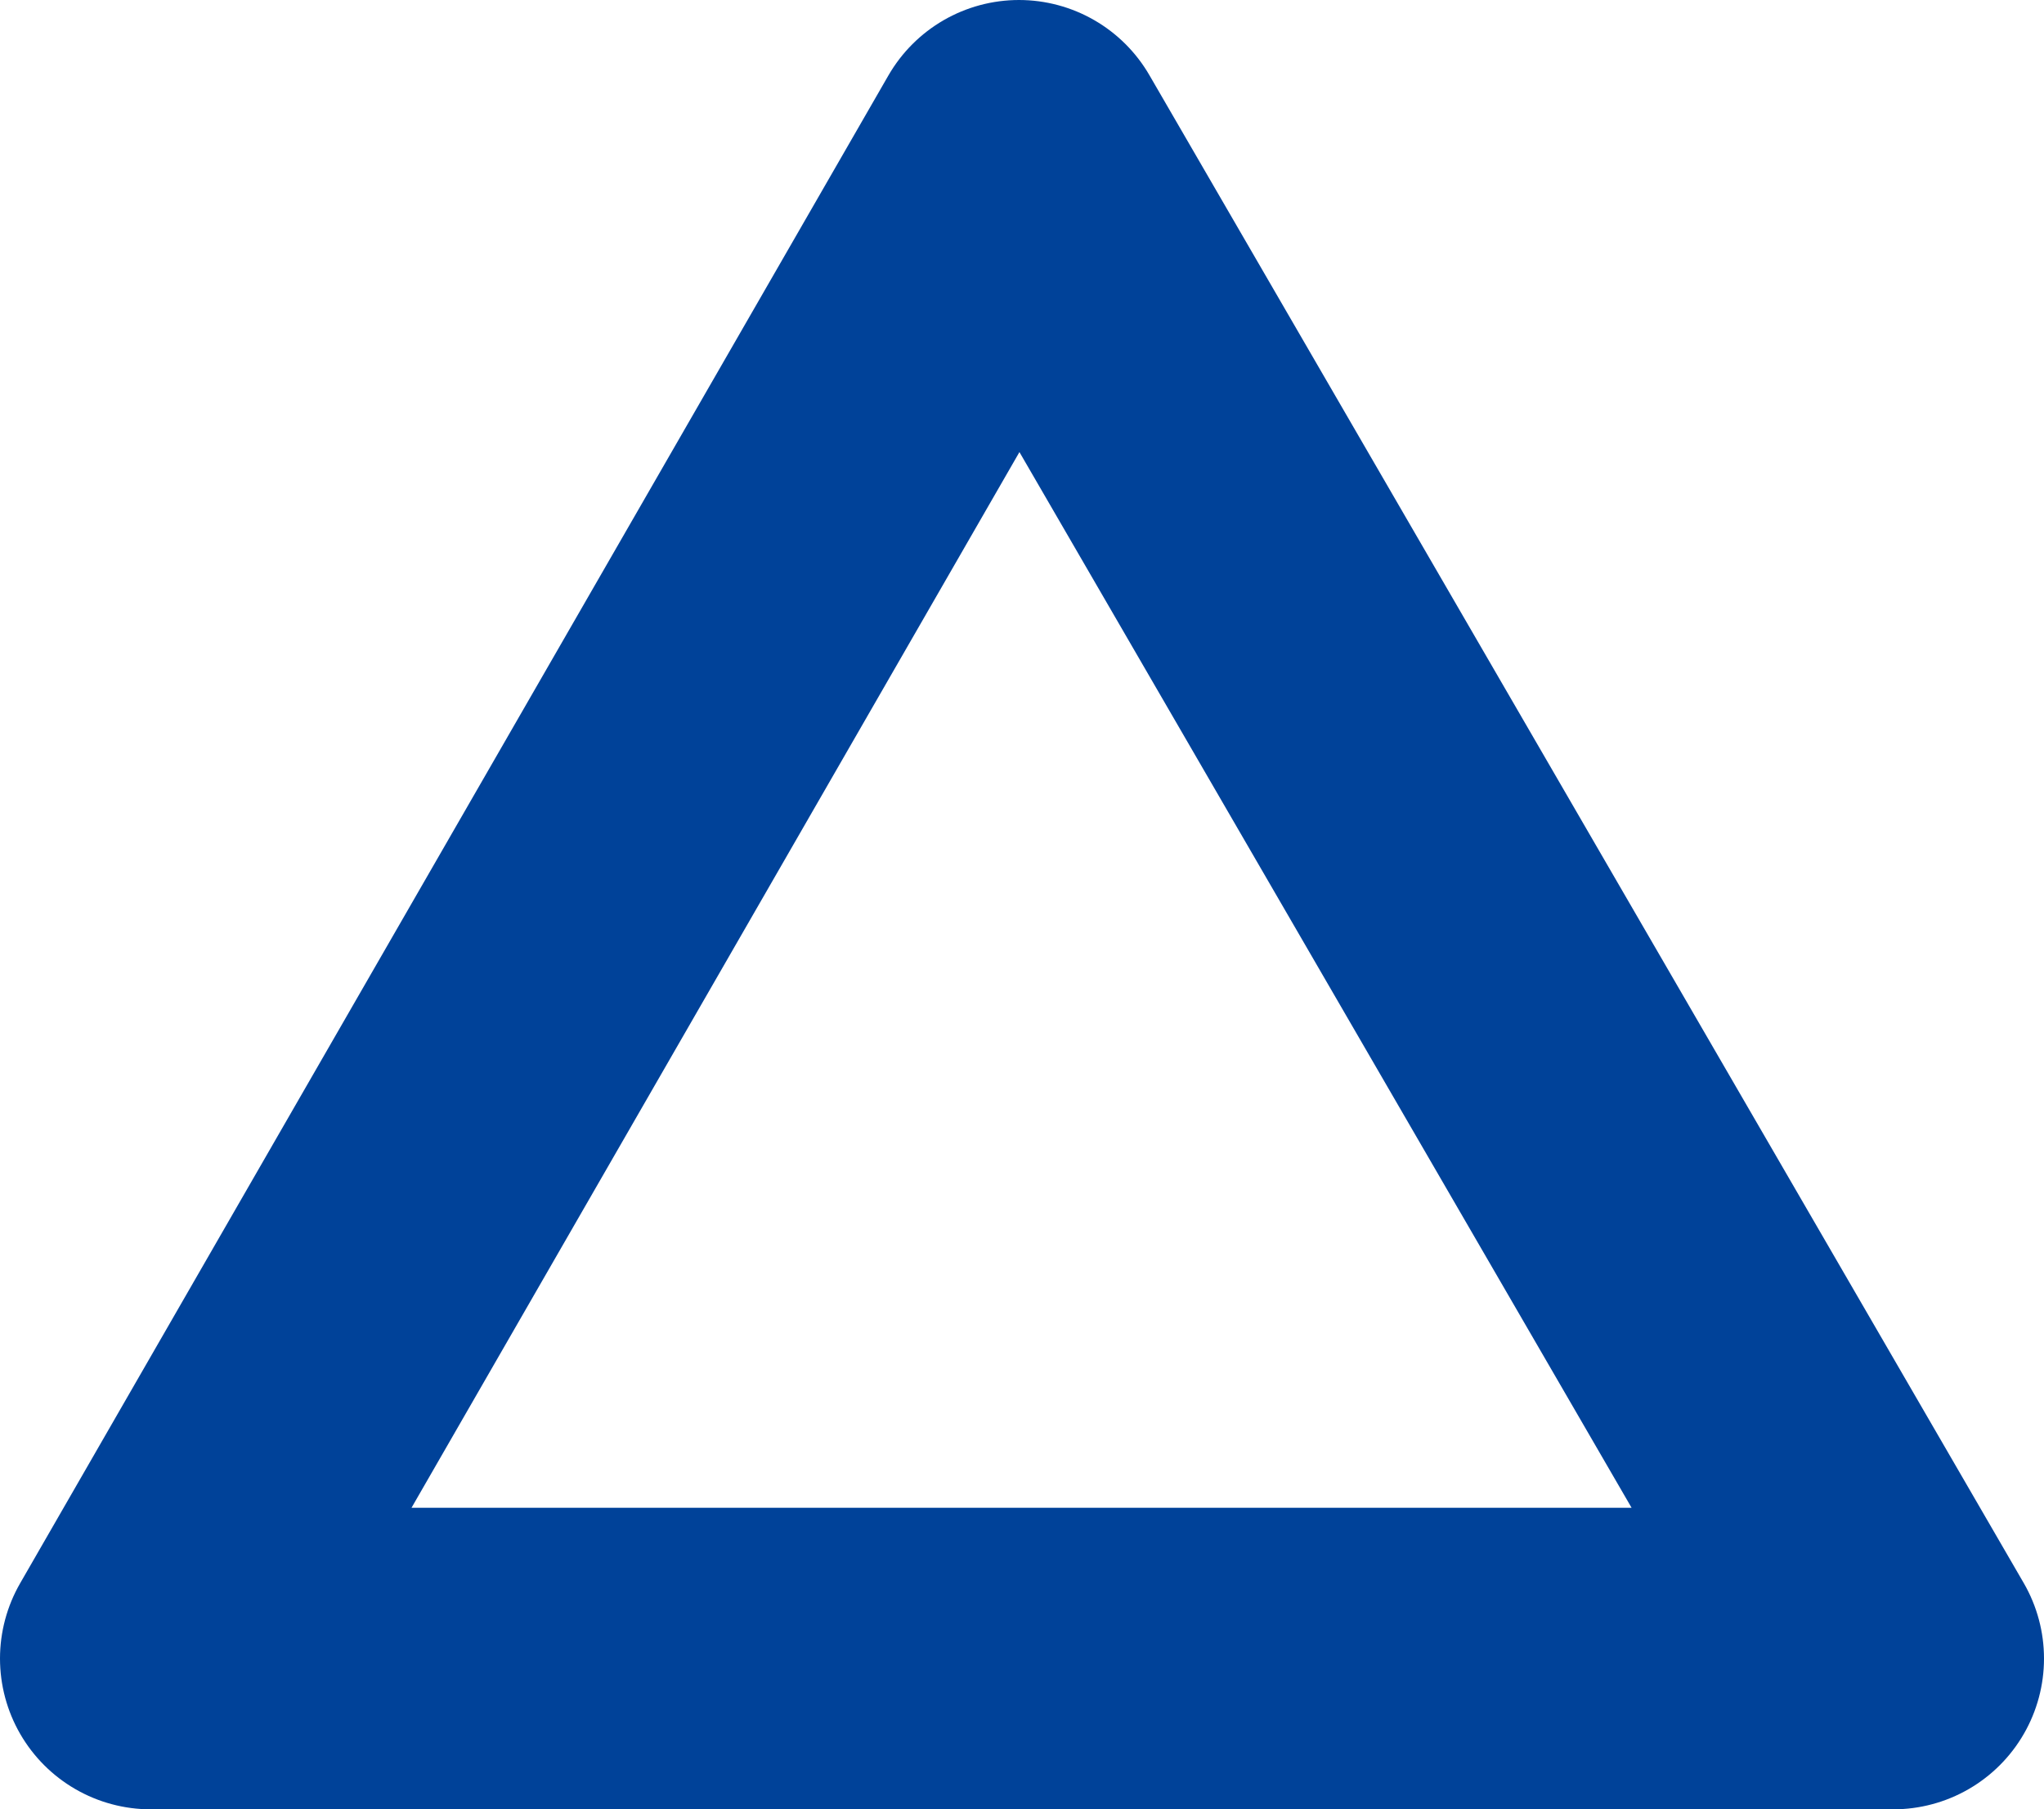 <?xml version="1.0" encoding="UTF-8"?>
<svg xmlns="http://www.w3.org/2000/svg" width="33.9" height="30" version="1.1" viewBox="0 0 33.9 30">
  <defs>
    <style>
      .cls-1 {
        fill: none;
        stroke: #004299;
        stroke-linecap: round;
        stroke-linejoin: round;
        stroke-width: 5px;
      }
    </style>
  </defs>
  <!-- Generator: Adobe Illustrator 28.6.0, SVG Export Plug-In . SVG Version: 1.2.0 Build 709)  -->
  <g>
    <g id="_레이어_1" data-name="레이어_1">
      <polygon class="cls-1" points="16.9 2.5 2.5 27.5 31.4 27.5 16.9 2.5"/>
    </g>
  </g>
</svg>